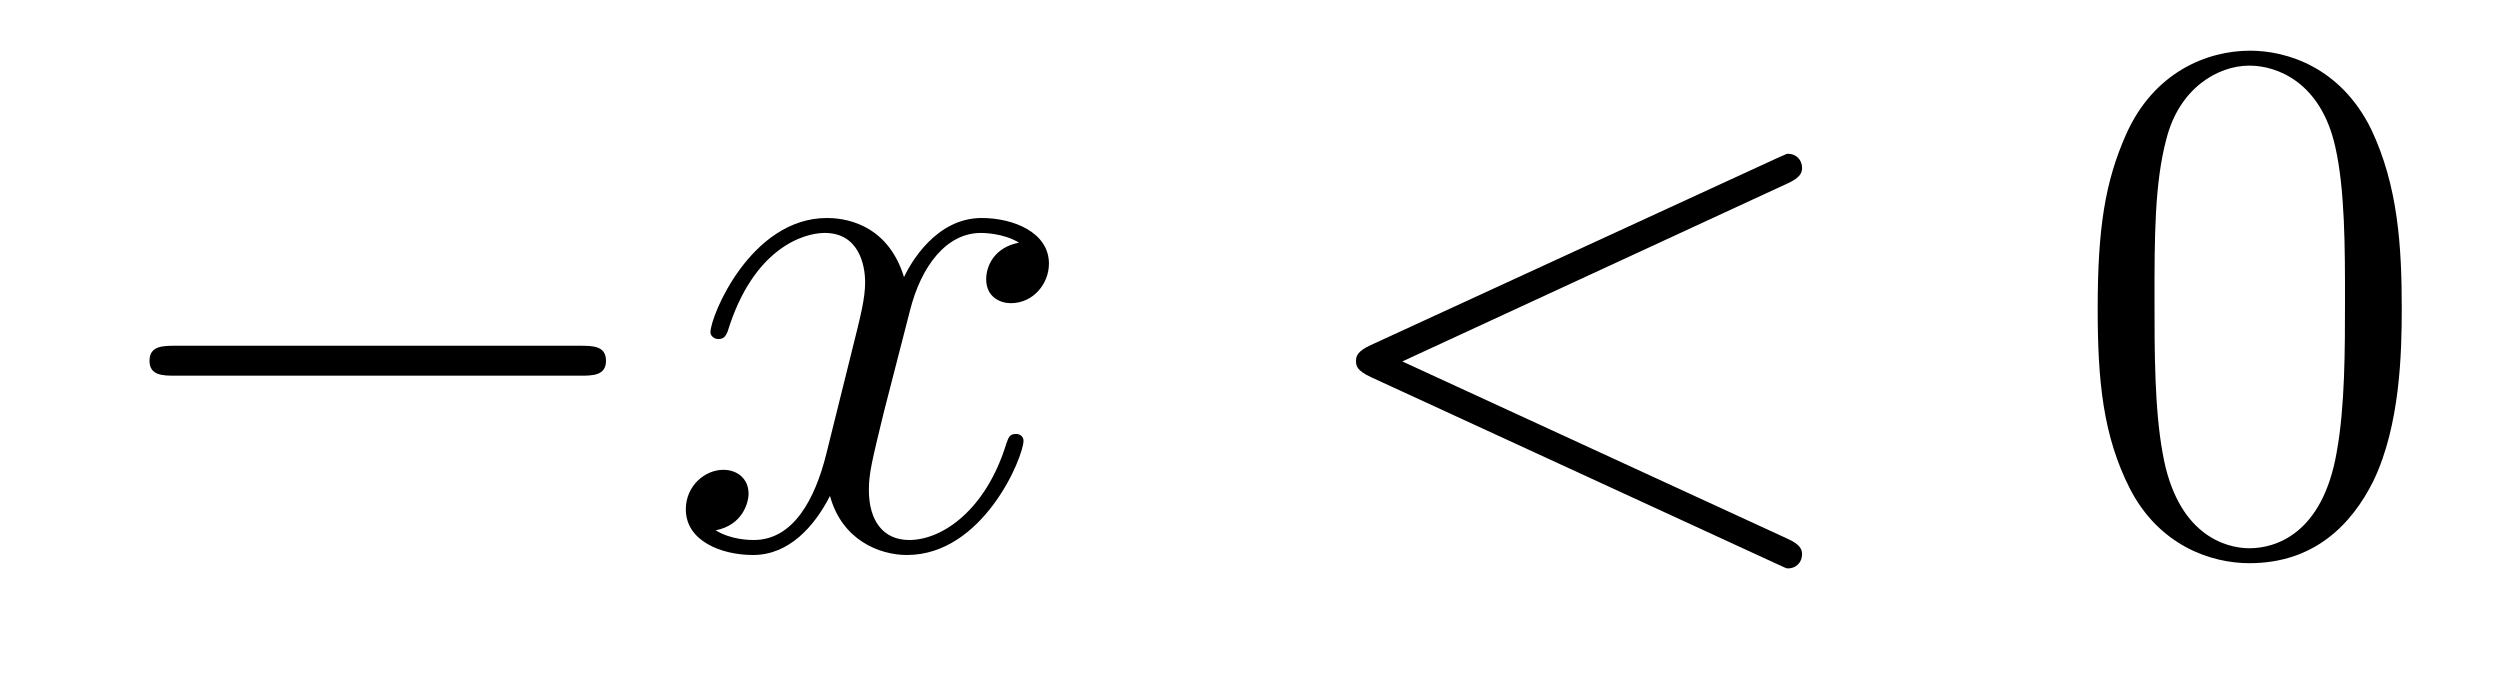 <?xml version='1.0'?>
<!-- This file was generated by dvisvgm 1.14.1 -->
<svg height='11pt' version='1.1' viewBox='0 -11 40 11' width='40pt' xmlns='http://www.w3.org/2000/svg' xmlns:xlink='http://www.w3.org/1999/xlink'>
<g id='page1'>
<g transform='matrix(1 0 0 1 -127 652)'>
<path d='M136.278 -656.989C136.481 -656.989 136.696 -656.989 136.696 -657.228C136.696 -657.468 136.481 -657.468 136.278 -657.468H129.811C129.608 -657.468 129.392 -657.468 129.392 -657.228C129.392 -656.989 129.608 -656.989 129.811 -656.989H136.278Z' fill-rule='evenodd'/>
<path d='M143.304 -659.117C142.922 -659.046 142.779 -658.759 142.779 -658.532C142.779 -658.245 143.006 -658.149 143.173 -658.149C143.532 -658.149 143.783 -658.46 143.783 -658.782C143.783 -659.285 143.209 -659.512 142.707 -659.512C141.978 -659.512 141.571 -658.794 141.464 -658.567C141.189 -659.464 140.447 -659.512 140.232 -659.512C139.013 -659.512 138.367 -657.946 138.367 -657.683C138.367 -657.635 138.415 -657.575 138.499 -657.575C138.594 -657.575 138.619 -657.647 138.642 -657.695C139.049 -659.022 139.85 -659.273 140.196 -659.273C140.735 -659.273 140.842 -658.771 140.842 -658.484C140.842 -658.221 140.77 -657.946 140.627 -657.372L140.22 -655.734C140.041 -655.017 139.695 -654.36 139.061 -654.36C139.001 -654.36 138.702 -654.36 138.451 -654.515C138.881 -654.599 138.977 -654.957 138.977 -655.101C138.977 -655.34 138.798 -655.483 138.571 -655.483C138.284 -655.483 137.973 -655.232 137.973 -654.85C137.973 -654.348 138.535 -654.12 139.049 -654.12C139.623 -654.12 140.029 -654.575 140.28 -655.065C140.471 -654.36 141.069 -654.12 141.511 -654.12C142.731 -654.12 143.376 -655.687 143.376 -655.949C143.376 -656.009 143.328 -656.057 143.257 -656.057C143.149 -656.057 143.137 -655.997 143.101 -655.902C142.779 -654.85 142.085 -654.36 141.547 -654.36C141.129 -654.36 140.902 -654.67 140.902 -655.16C140.902 -655.423 140.949 -655.615 141.141 -656.404L141.559 -658.029C141.739 -658.747 142.145 -659.273 142.695 -659.273C142.719 -659.273 143.054 -659.273 143.304 -659.117Z' fill-rule='evenodd'/>
<path d='M155.594 -660.062C155.809 -660.157 155.833 -660.241 155.833 -660.313C155.833 -660.444 155.737 -660.54 155.606 -660.54C155.582 -660.54 155.57 -660.528 155.403 -660.456L148.935 -657.48C148.72 -657.384 148.696 -657.3 148.696 -657.228C148.696 -657.145 148.708 -657.073 148.935 -656.966L155.403 -653.989C155.558 -653.917 155.582 -653.905 155.606 -653.905C155.737 -653.905 155.833 -654.001 155.833 -654.132C155.833 -654.204 155.809 -654.288 155.594 -654.383L149.437 -657.217L155.594 -660.062Z' fill-rule='evenodd'/>
<path d='M165.428 -658.065C165.428 -659.058 165.369 -660.026 164.938 -660.934C164.448 -661.927 163.587 -662.189 163.002 -662.189C162.308 -662.189 161.46 -661.843 161.018 -660.851C160.683 -660.097 160.563 -659.356 160.563 -658.065C160.563 -656.906 160.647 -656.033 161.077 -655.184C161.543 -654.276 162.368 -653.989 162.99 -653.989C164.03 -653.989 164.628 -654.611 164.974 -655.304C165.405 -656.2 165.428 -657.372 165.428 -658.065ZM162.99 -654.228C162.608 -654.228 161.83 -654.443 161.603 -655.746C161.472 -656.463 161.472 -657.372 161.472 -658.209C161.472 -659.189 161.472 -660.073 161.663 -660.779C161.866 -661.58 162.476 -661.95 162.99 -661.95C163.444 -661.95 164.138 -661.675 164.365 -660.648C164.52 -659.966 164.52 -659.022 164.52 -658.209C164.52 -657.408 164.52 -656.499 164.388 -655.77C164.162 -654.455 163.408 -654.228 162.99 -654.228Z' fill-rule='evenodd'/>
</g>
</g>
</svg>
